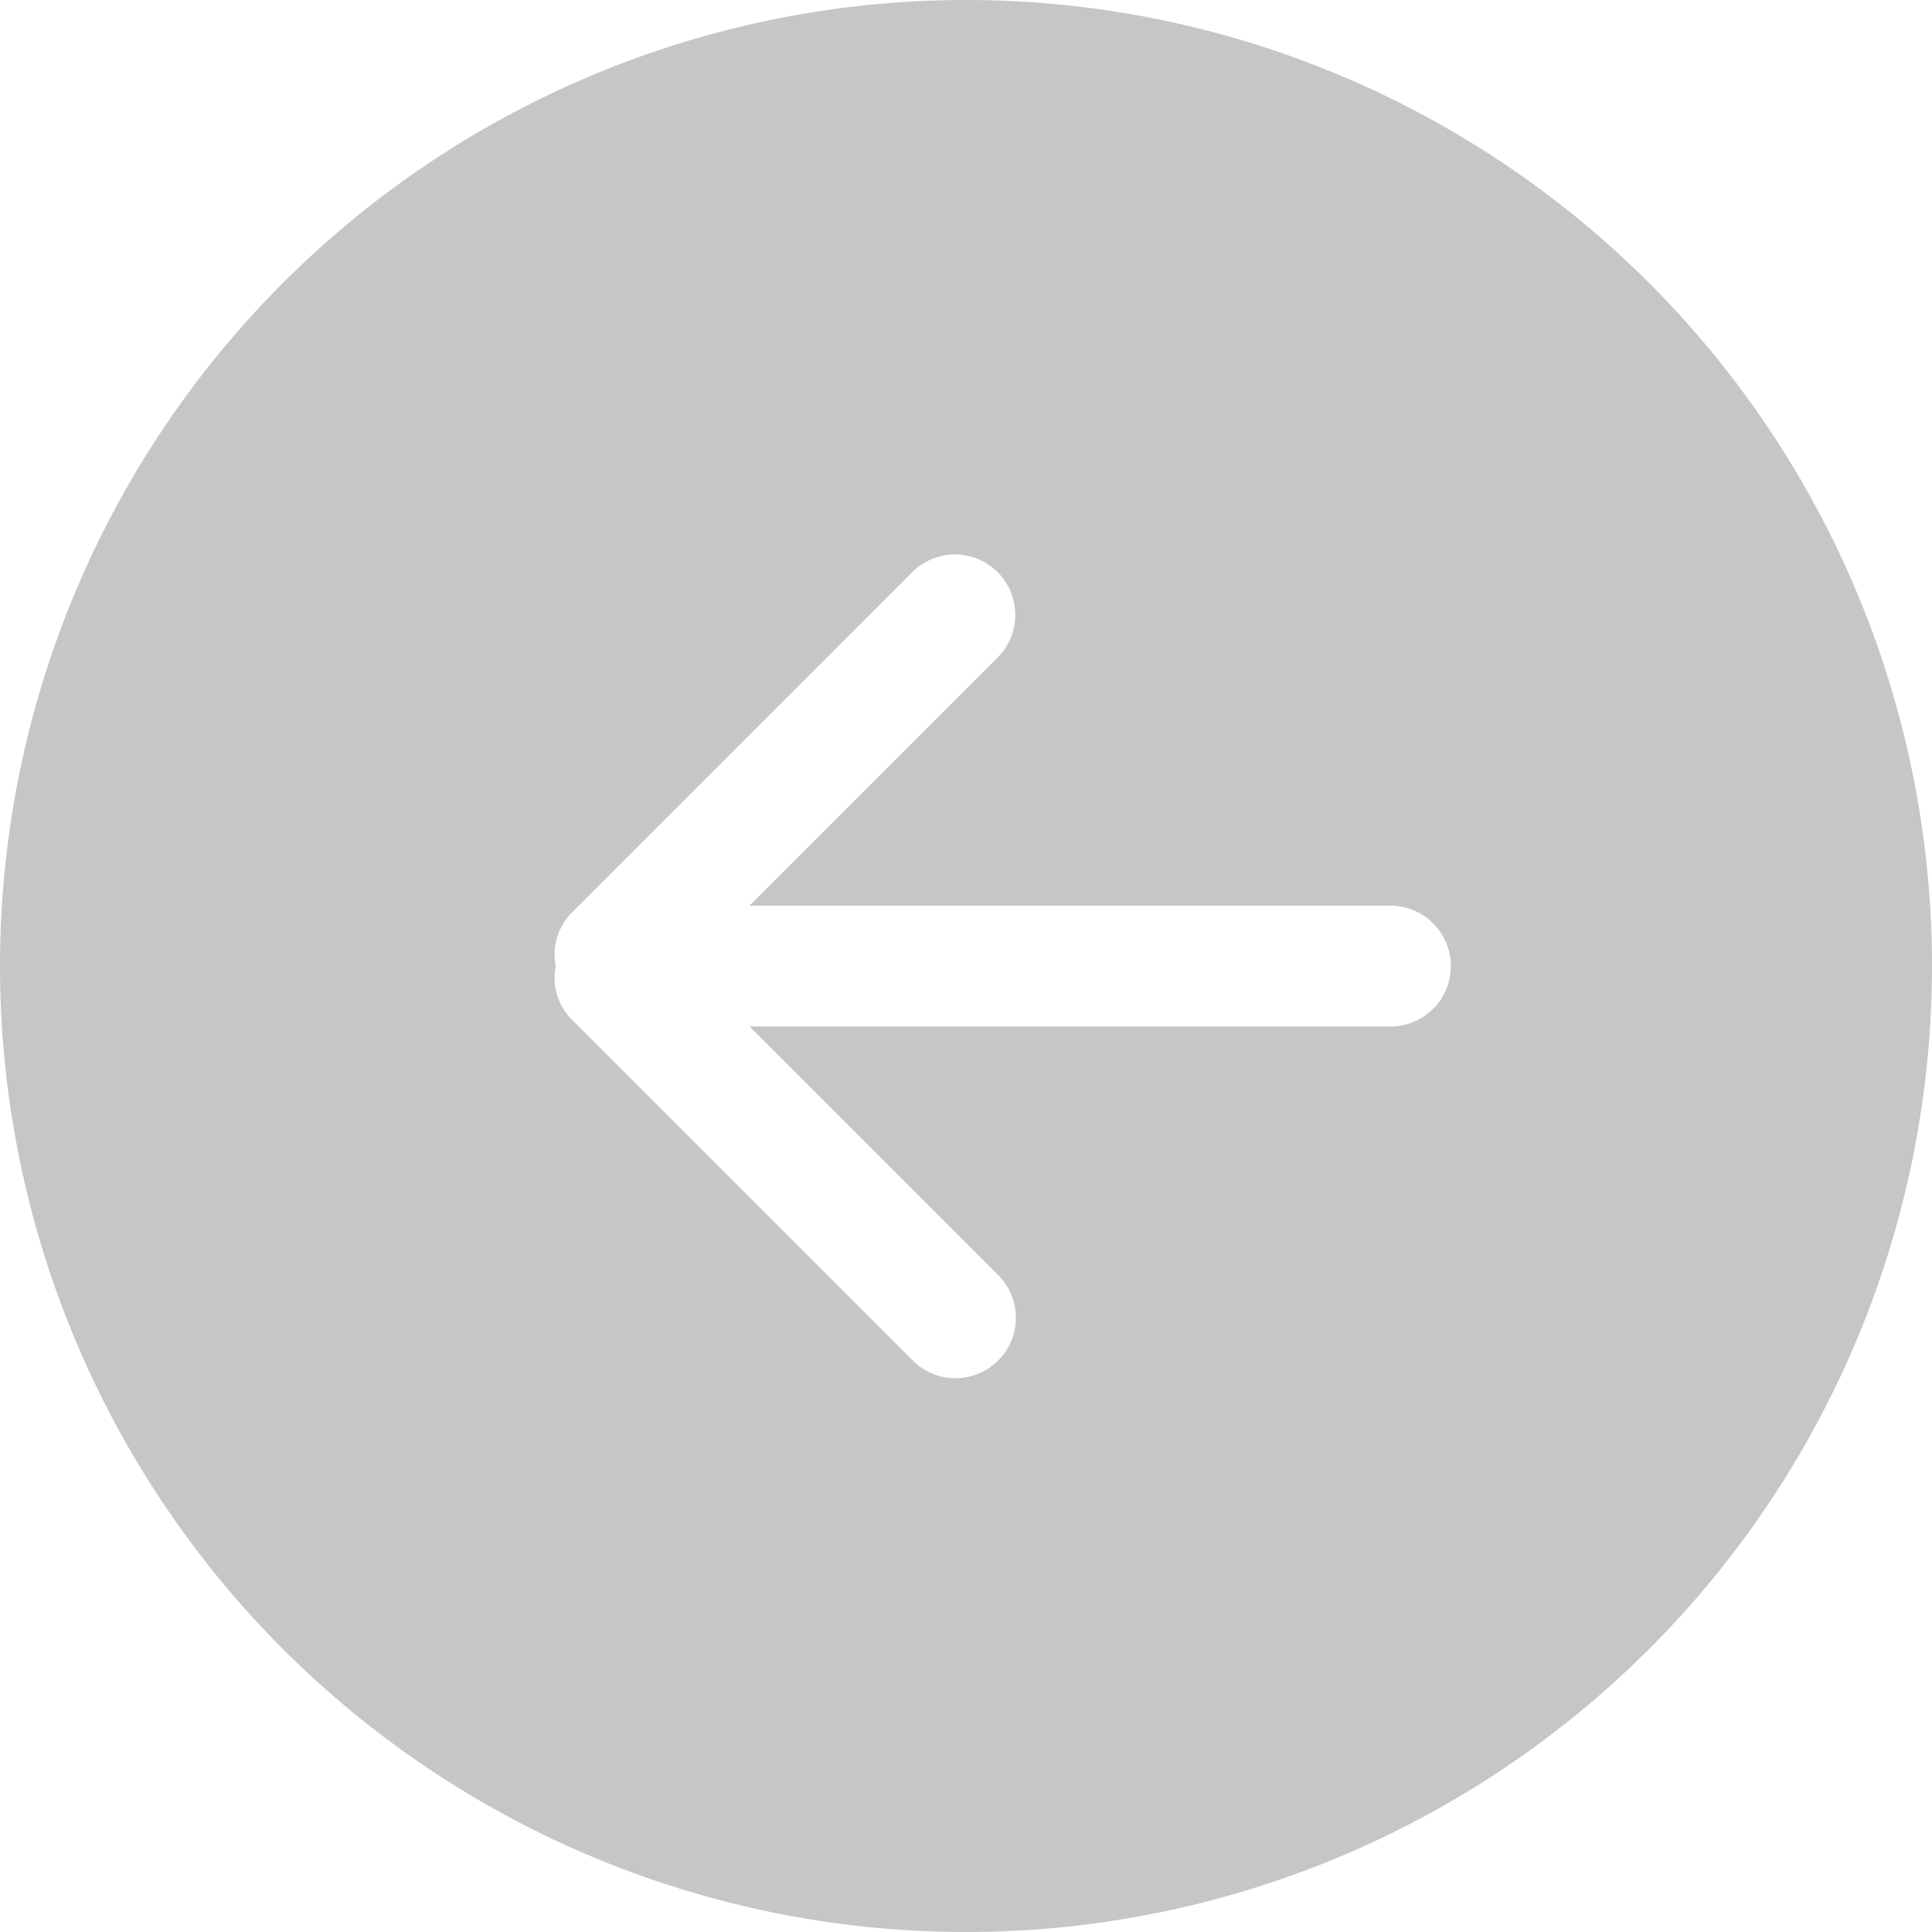 <svg xmlns="http://www.w3.org/2000/svg" width="30" height="30" viewBox="0 0 30 30">
  <path id="Path_45" data-name="Path 45" d="M15,0A15,15,0,1,0,30,15,15,15,0,0,0,15,0Zm6.563,15.938H11.638L15.5,19.8a.937.937,0,1,1-1.326,1.326l-5.3-5.3A.92.92,0,0,1,8.63,15a.92.92,0,0,1,.244-.824l5.3-5.3A.937.937,0,0,1,15.5,10.2l-3.864,3.864h9.924a.938.938,0,1,1,0,1.875Z" fill="#c6c6c6"/>
</svg>
